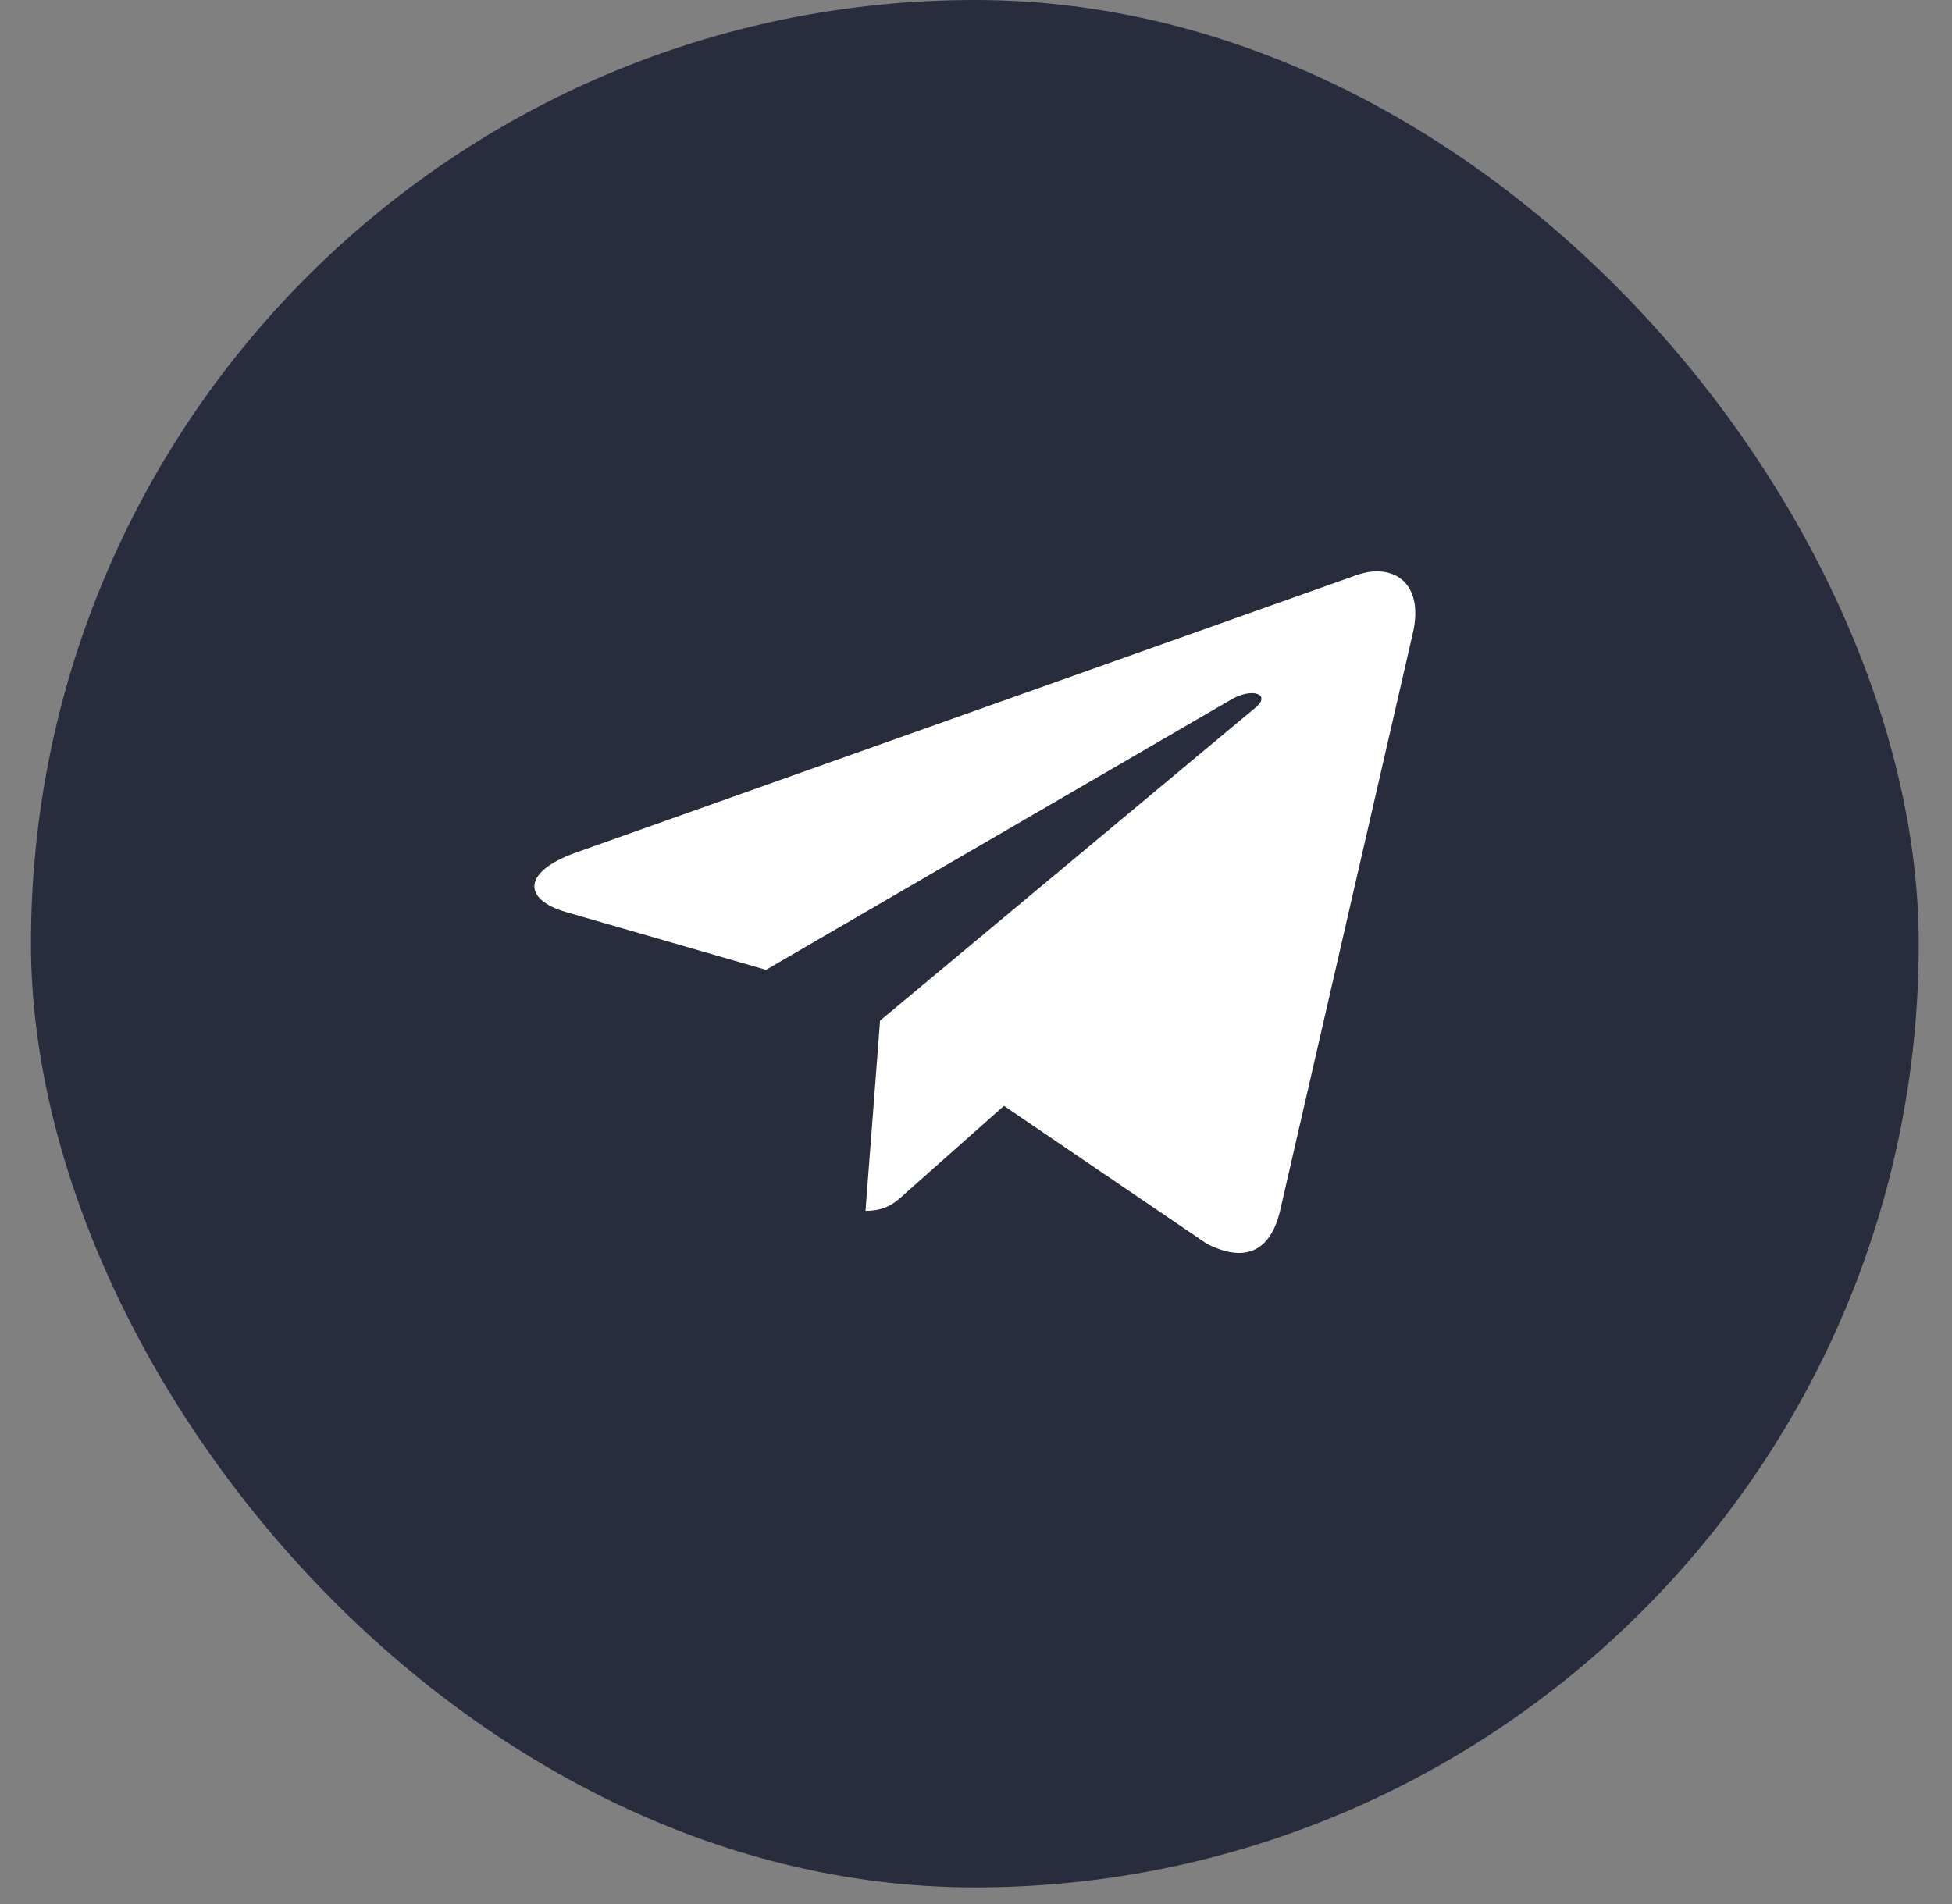 <?xml version="1.0" encoding="UTF-8"?> <svg xmlns="http://www.w3.org/2000/svg" width="41" height="40" viewBox="0 0 41 40" fill="none"><rect x="0" y="0" width="41" height="40" fill="#808080" stroke="none"/> <rect x="0.65" width="39.651" height="39.651" rx="19.825" fill="#282C3C"></rect> <g clip-path="url(#clip0_2110_2811)"> <path d="M18.485 21.441L18.179 25.438C18.617 25.438 18.807 25.264 19.034 25.054L21.087 23.232L25.341 26.125C26.122 26.529 26.671 26.316 26.882 25.458L29.674 13.308L29.675 13.307C29.923 12.236 29.258 11.817 28.498 12.08L12.084 17.916C10.963 18.319 10.98 18.899 11.893 19.162L16.09 20.374L25.837 14.71C26.296 14.428 26.713 14.584 26.37 14.866L18.485 21.441Z" fill="white"></path> </g> <defs> <clipPath id="clip0_2110_2811"> <rect width="18.504" height="17.182" fill="white" transform="translate(11.225 10.573)"></rect> </clipPath> </defs> </svg> 